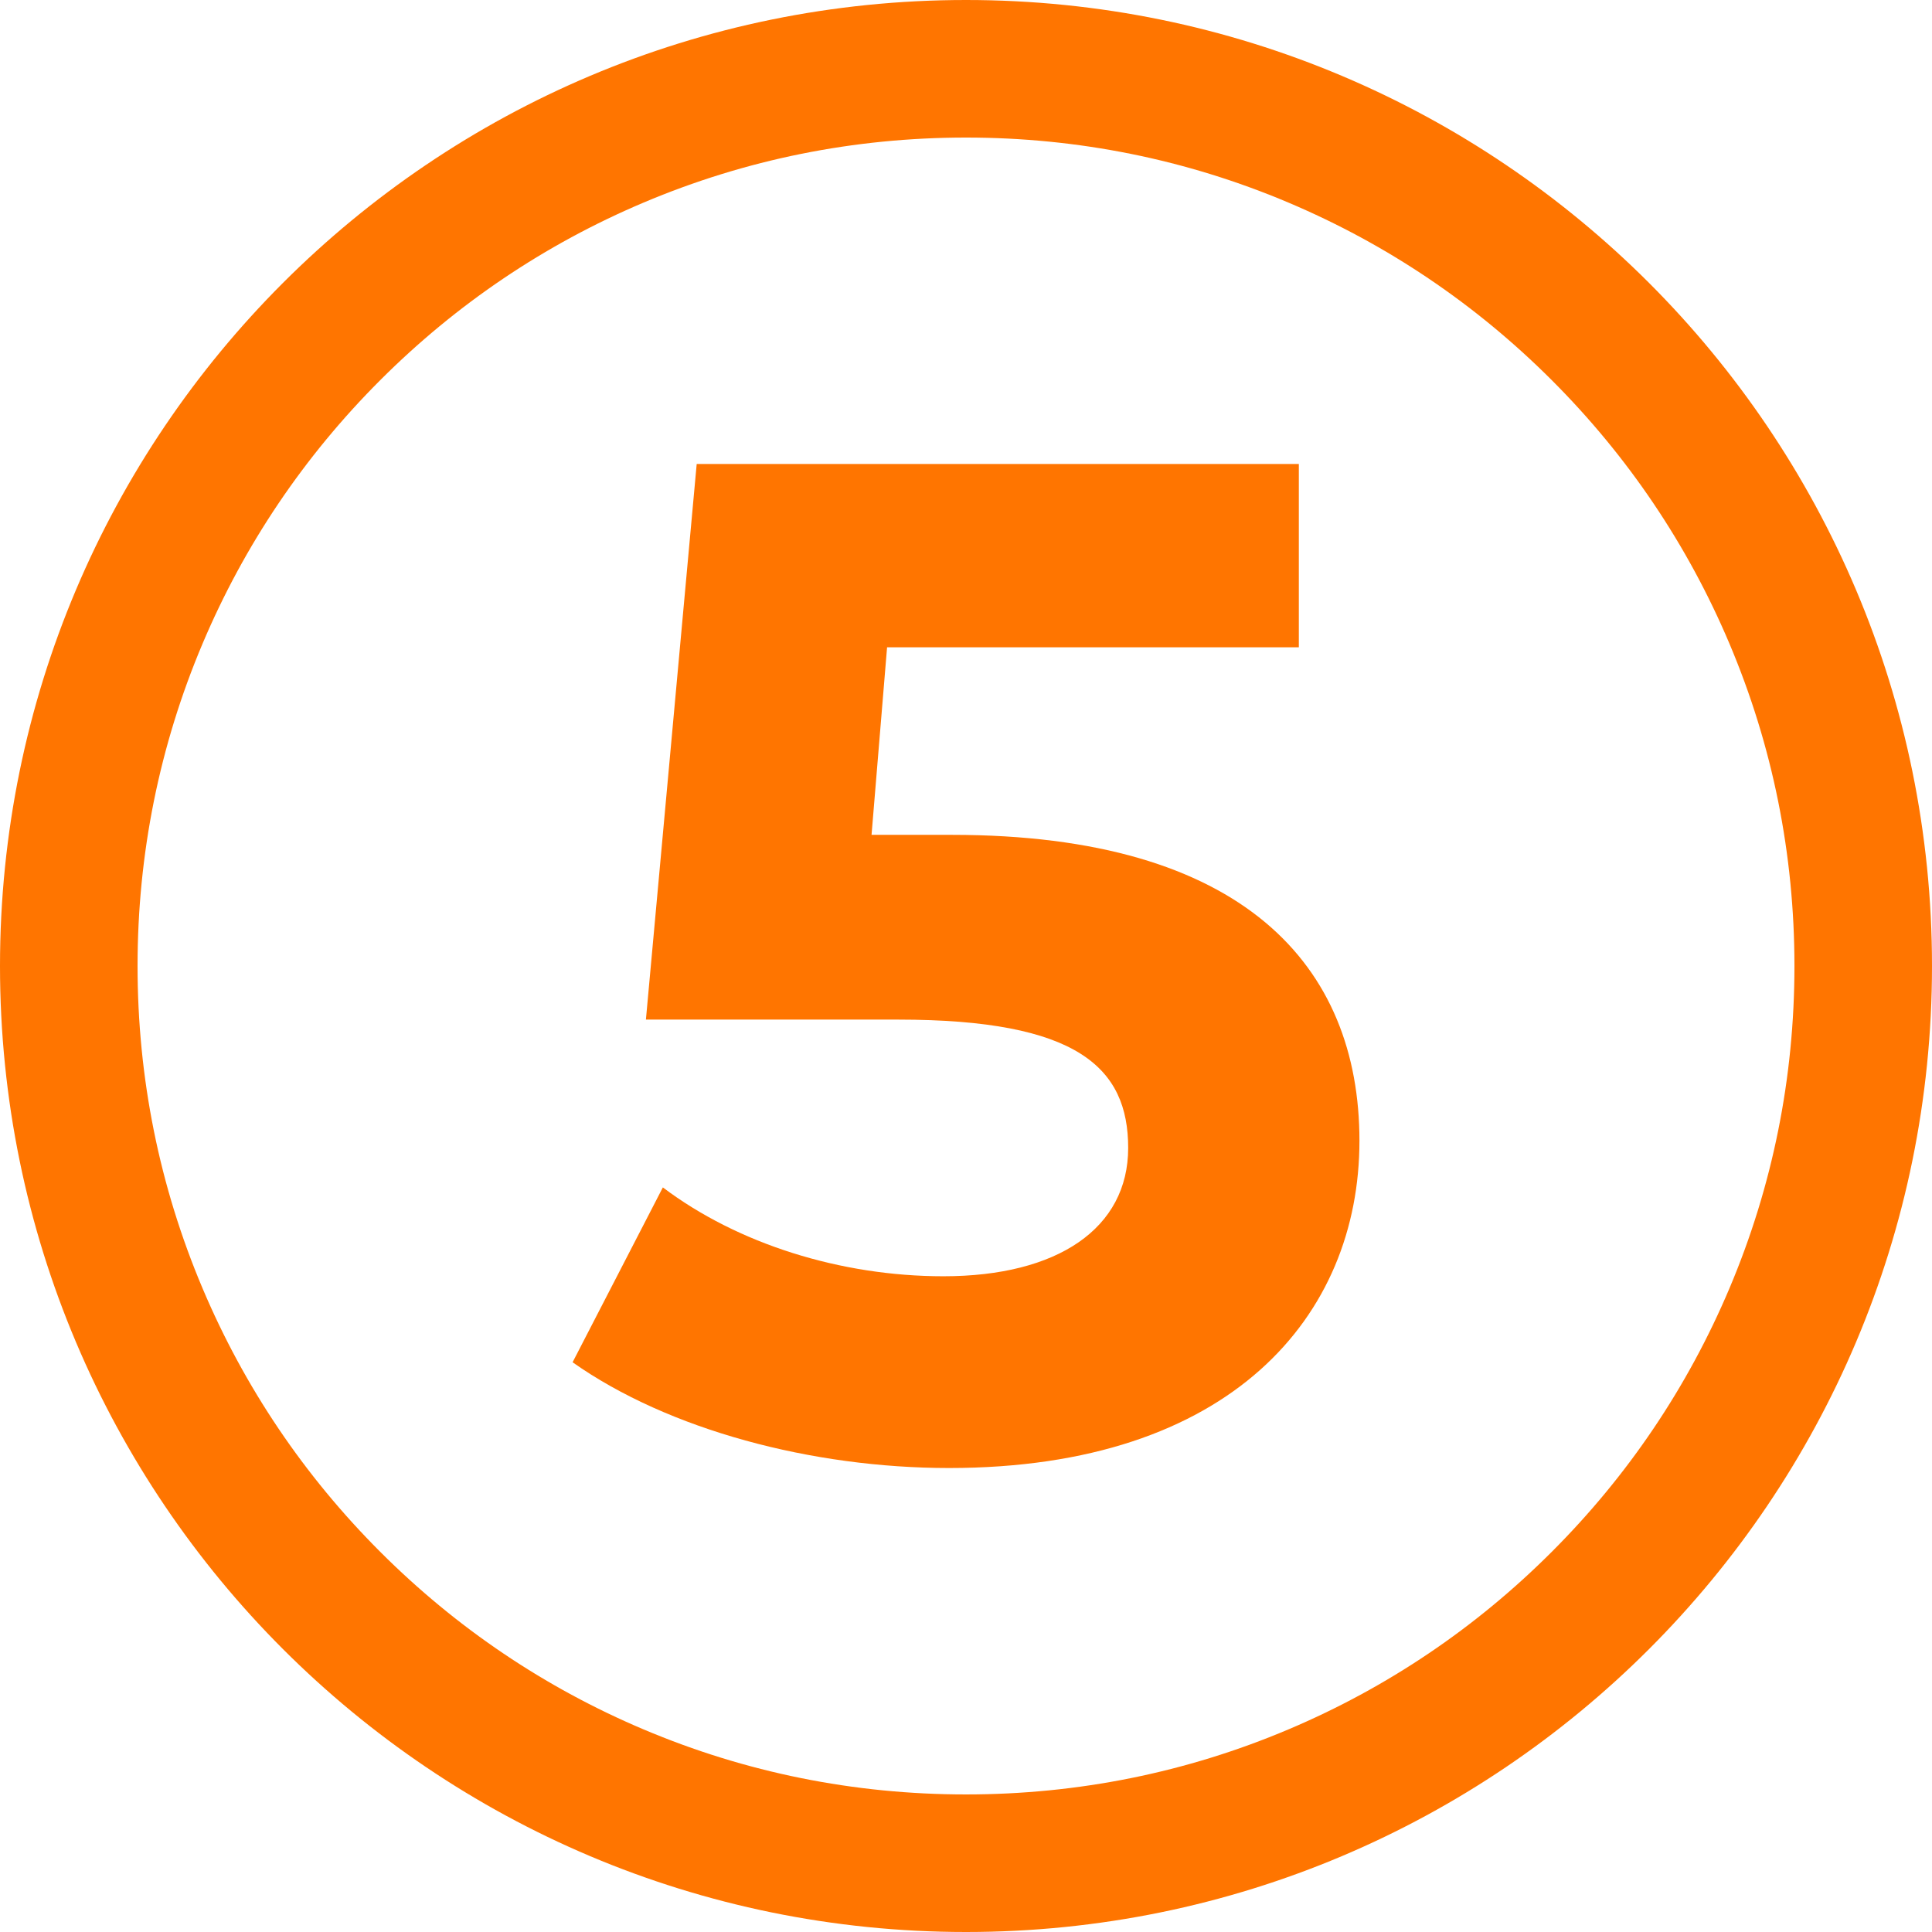 <svg xmlns="http://www.w3.org/2000/svg" id="uuid-a4a99672-d362-411d-bcb5-b2ce63bb11ac" viewBox="0 0 576 576"><defs><style>.uuid-9202257d-f5c4-4f96-9a12-6ff150ec9b5f{fill:#ff7500;}</style></defs><g id="uuid-5137de3c-5159-4c00-998e-3649cb28bc89"><path class="uuid-9202257d-f5c4-4f96-9a12-6ff150ec9b5f" d="M288,41.01c33.36,0,65.7,6.52,96.13,19.39,29.41,12.44,55.82,30.25,78.52,52.95,22.7,22.7,40.51,49.11,52.95,78.52,12.87,30.42,19.39,62.77,19.39,96.13s-6.52,65.7-19.39,96.13c-12.44,29.41-30.25,55.82-52.95,78.52-22.7,22.7-49.11,40.51-78.52,52.95-30.42,12.87-62.76,19.39-96.13,19.39s-65.7-6.52-96.13-19.39c-29.41-12.44-55.82-30.25-78.52-52.95-22.7-22.7-40.51-49.11-52.95-78.52-12.87-30.42-19.39-62.77-19.39-96.13s6.52-65.7,19.39-96.13c12.44-29.41,30.25-55.82,52.95-78.52,22.7-22.7,49.11-40.51,78.52-52.95,30.42-12.87,62.76-19.39,96.13-19.39m0-41.01C128.94,0,0,128.94,0,288s128.94,288,288,288,288-128.94,288-288S447.06,0,288,0h0Z"></path><path class="uuid-9202257d-f5c4-4f96-9a12-6ff150ec9b5f" d="M405.3,340.13c0,52.13-38.26,97.54-122.34,97.54-40.78,0-83.66-11.35-112.25-31.53l26.91-52.13c22.28,16.82,52.97,26.49,83.66,26.49,34.05,0,55.07-14.29,55.07-38.26s-15.13-38.26-68.53-38.26h-75.25l15.14-165.65h179.52v54.65h-122.76l-4.63,55.92h23.96c87.03,0,121.5,39.1,121.5,91.23Z"></path></g></svg>
